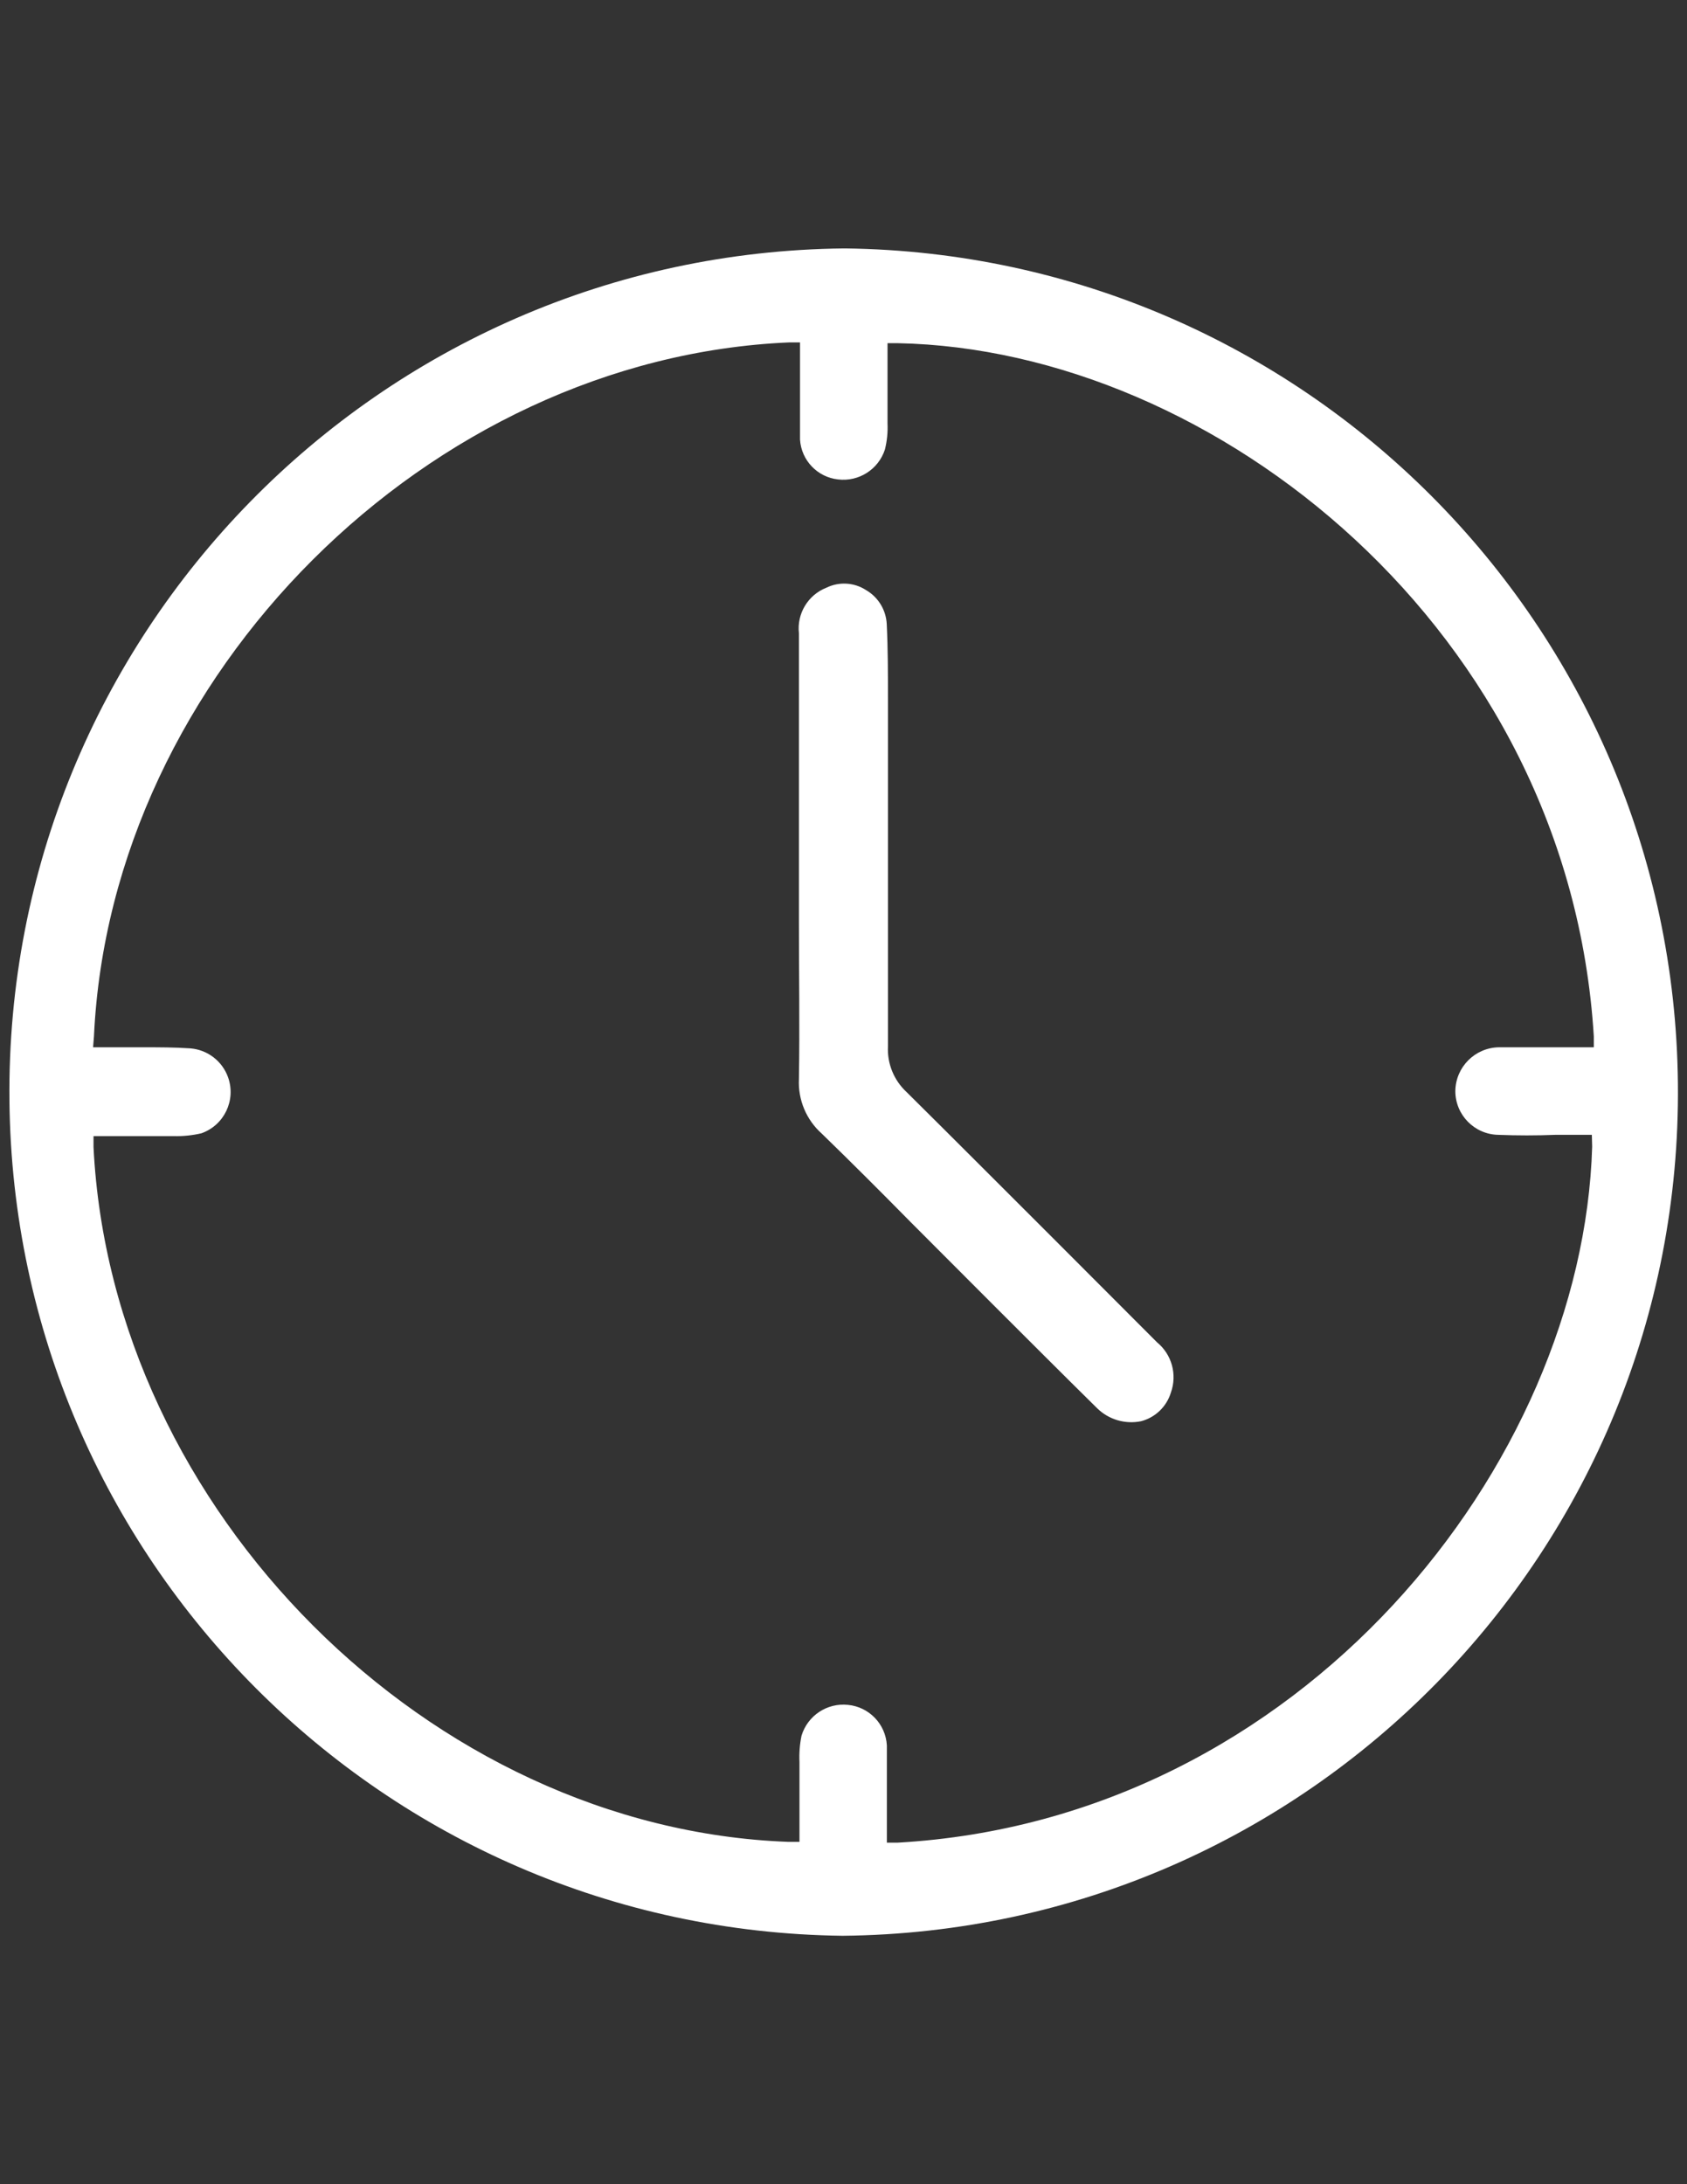 <?xml version="1.0" encoding="utf-8"?>
<!-- Generator: Adobe Illustrator 16.0.3, SVG Export Plug-In . SVG Version: 6.00 Build 0)  -->
<!DOCTYPE svg PUBLIC "-//W3C//DTD SVG 1.1//EN" "http://www.w3.org/Graphics/SVG/1.1/DTD/svg11.dtd">
<svg version="1.1" id="Capa_1" xmlns="http://www.w3.org/2000/svg" xmlns:xlink="http://www.w3.org/1999/xlink" x="0px" y="0px"
	 width="612px" height="792px" viewBox="0 0 612 792" enable-background="new 0 0 612 792" xml:space="preserve">
<rect x="0" y="0" width="612" height="792" fill="#333333" stroke="none"/>
<title>Sin título-1</title>
<path fill="#FFFFFF" d="M306.655,90.079h-0.437C137.261,91.808,1.695,230.176,3.423,399.133
	c1.701,166.257,135.869,300.722,302.12,302.788h0.277c168.958-1.68,304.563-140.01,302.884-308.967
	C607.052,226.69,472.911,92.185,306.655,90.079z M577.596,415.781C574.184,530.854,472.282,659.819,325.7,668.152h-3.968v-13.811
	c0-7.143,0-14.285,0-21.428c-0.417-7.728-6.424-13.986-14.127-14.722c-7.554-0.786-14.604,3.888-16.824,11.149
	c-0.648,3.131-0.901,6.33-0.754,9.523v1.786c0,5.516,0,10.99,0,16.507v10.714h-3.969C155.947,663.073,40.475,547.76,33.927,415.939
	v-3.969H44.8c5.635,0,11.309,0,16.943,0h1.35c3.35,0.072,6.695-0.273,9.96-1.031c8.27-2.908,12.615-11.971,9.707-20.239
	c-2.078-5.907-7.435-10.041-13.676-10.553c-5.596-0.397-11.507-0.397-17.301-0.397H33.769l0.317-3.968
	c6.071-130.948,121.543-246.022,252.173-251.617h3.968v13.373c0,7.301,0,14.603,0,21.904c0.495,7.517,6.319,13.592,13.809,14.404
	c7.521,0.904,14.634-3.632,16.983-10.833c0.772-3.085,1.095-6.267,0.952-9.444c0-6.111,0-11.904,0-18.134v-10.991h3.729
	c114.759,2.222,243.442,103.885,252.49,251.339v3.968h-24.999c-3.135,0-6.229,0-9.365,0c-8.721,0.107-15.765,7.151-15.872,15.873
	c-0.001,8.658,6.938,15.722,15.596,15.873c6.863,0.276,13.849,0.276,20.674,0h13.253L577.596,415.781z"/>
<path fill="#FFFFFF" d="M424.783,504.904c-1.543,5.13-5.647,9.085-10.833,10.437c-5.731,1.171-11.674-0.565-15.872-4.643
	c-12.815-12.619-25.594-25.437-38.41-38.213l-29.205-29.245c-10.715-10.873-21.429-21.587-32.302-32.143
	c-5.646-5.005-8.711-12.305-8.331-19.84c0.316-19.047,0-38.054,0-57.101V229.637c-0.8-7.144,3.304-13.932,9.998-16.547
	c4.627-2.255,10.101-1.909,14.404,0.913c4.415,2.586,7.222,7.23,7.46,12.341c0.438,9.047,0.438,18.293,0.438,27.38v23.809
	c0,33.914,0,67.881,0,101.901c-0.312,6.223,2.145,12.264,6.706,16.507c17.578,17.42,35.116,35,52.695,52.538l38.213,38.253
	C425.092,491.118,427.109,498.39,424.783,504.904z"/>
</svg>
